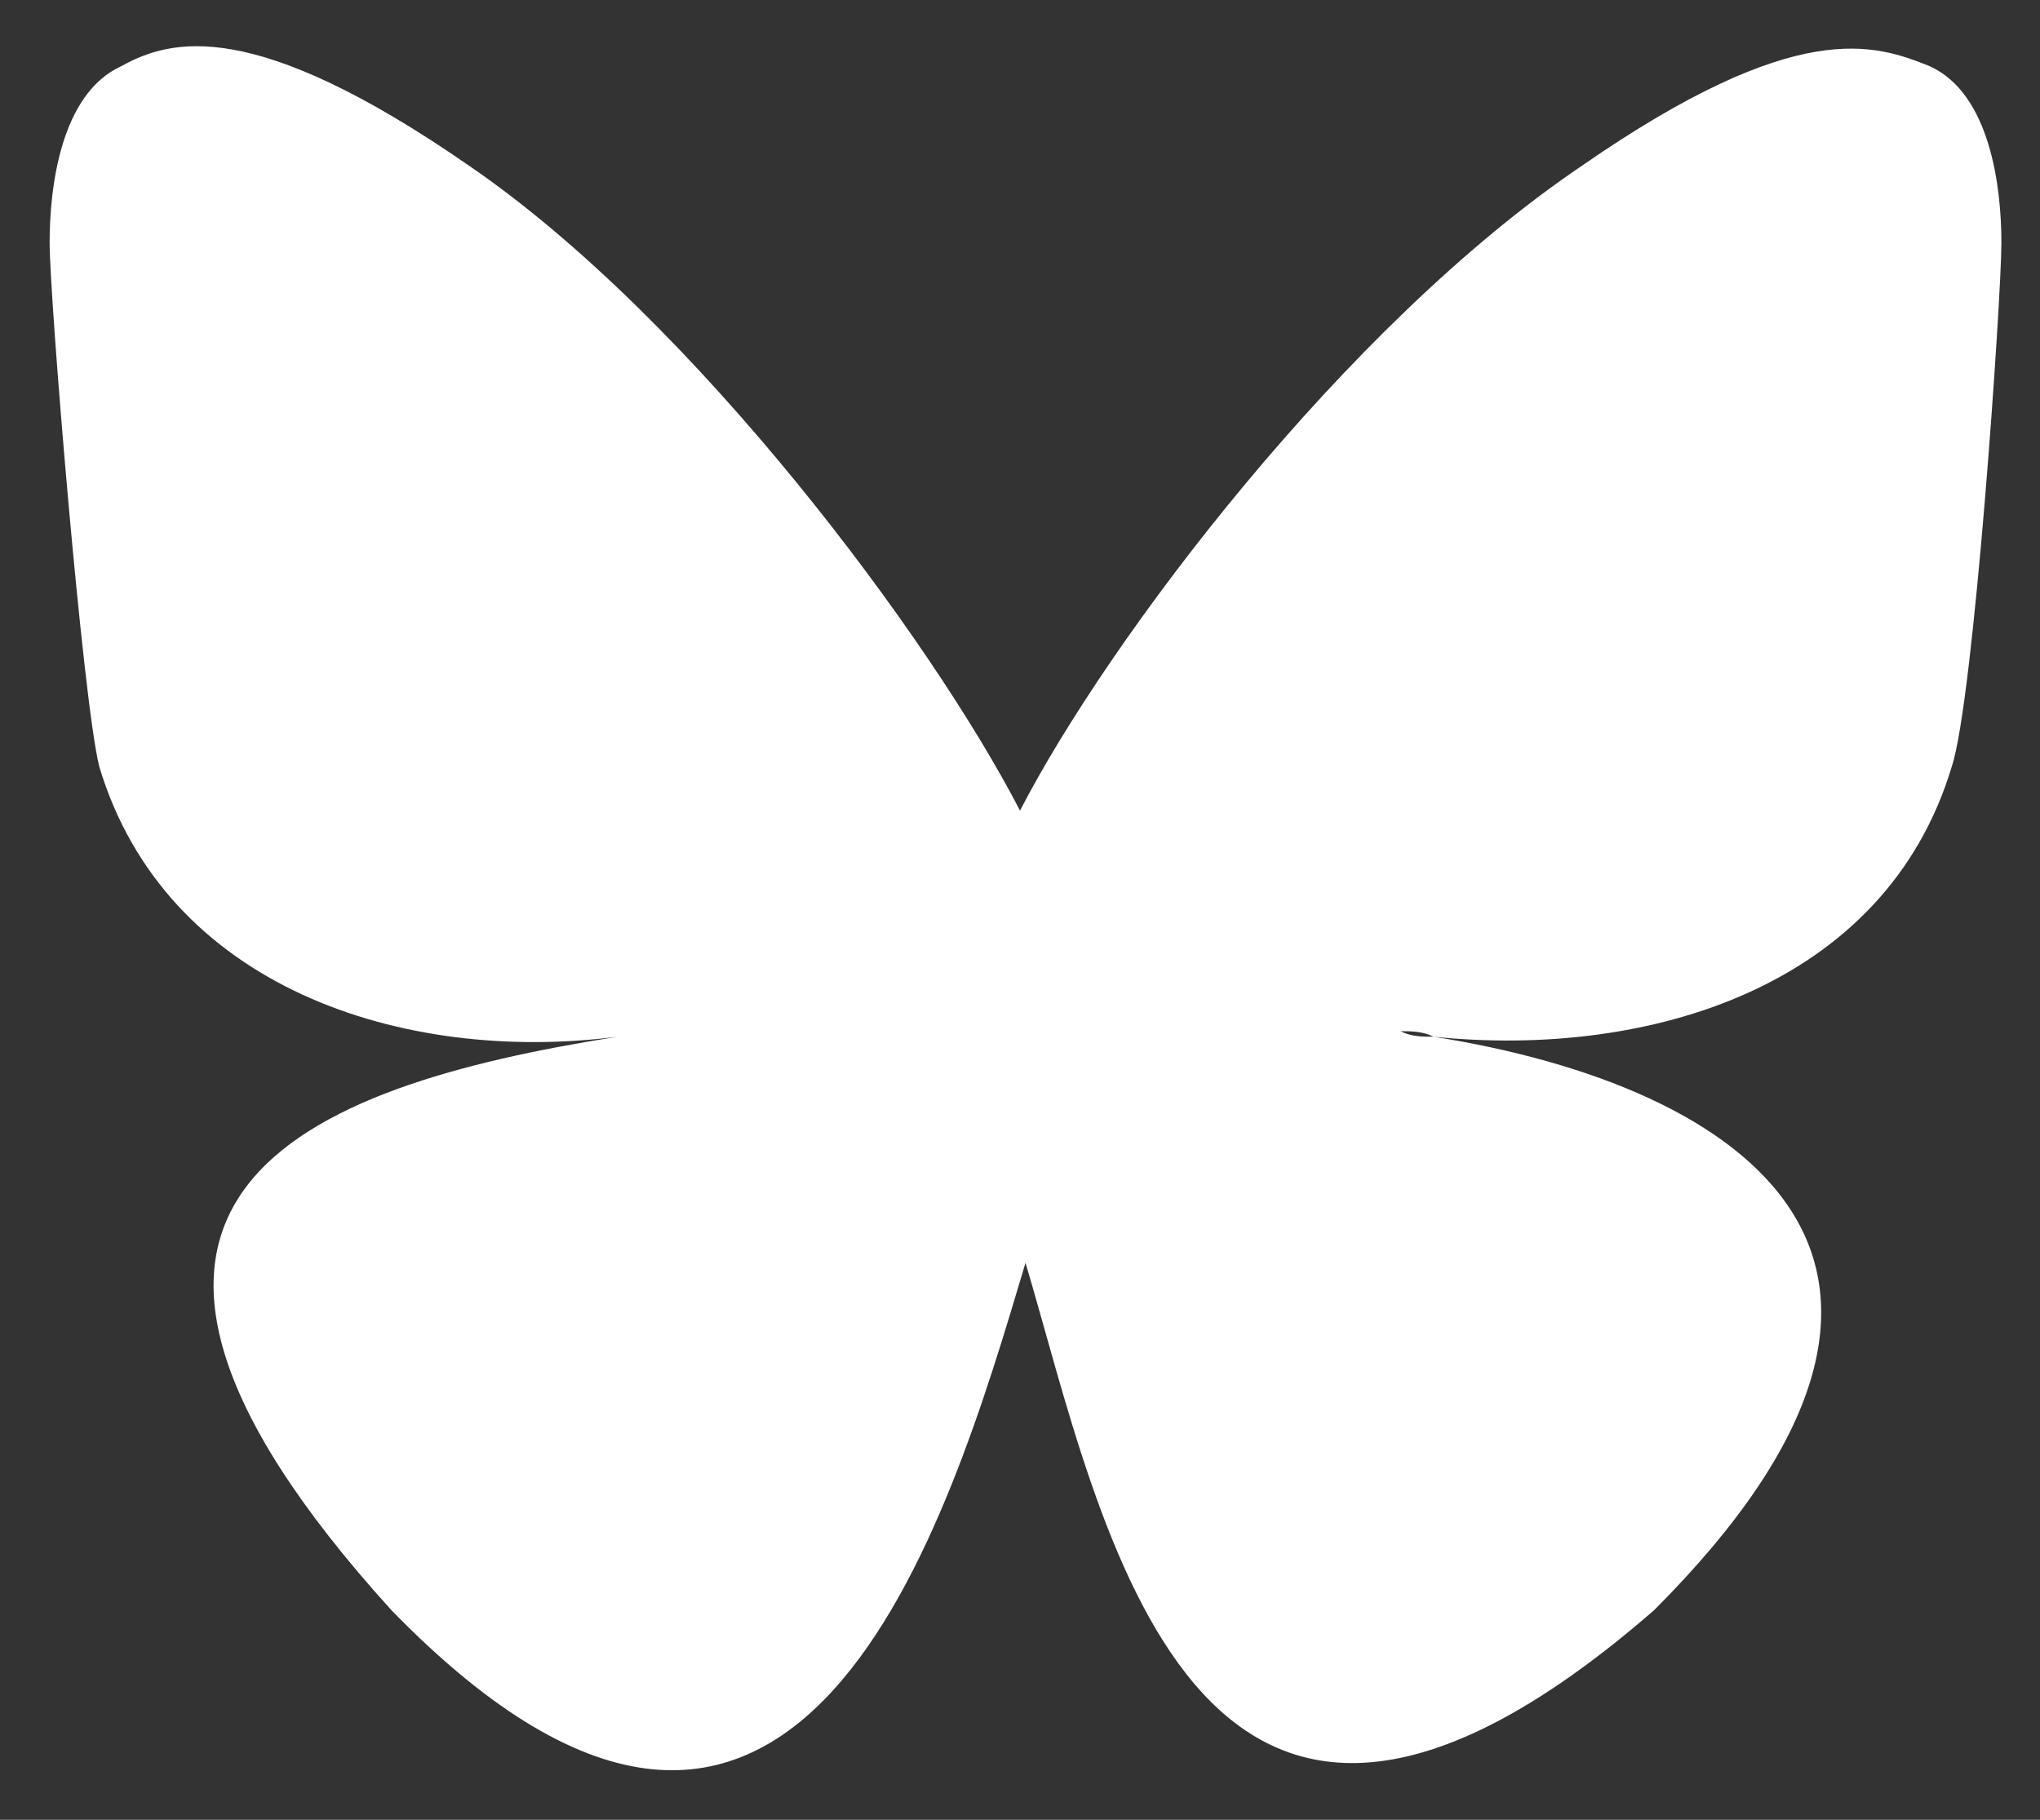 <?xml version="1.0" encoding="UTF-8"?>
<svg width="37px" height="33px" viewBox="0 0 37 33" version="1.1" xmlns="http://www.w3.org/2000/svg" xmlns:xlink="http://www.w3.org/1999/xlink">
    <rect x="0" y="0" width="37" height="33" fill="#333333" stroke="none"/>
    <title>icon_bluesky</title>
    <g id="Page-1" stroke="none" stroke-width="1" fill="none" fill-rule="evenodd">
        <g id="icon_bluesky" transform="translate(0.9, 0.838)" fill="#FFFFFF" fill-rule="nonzero">
            <path d="M17.6,13.862 C16,10.762 11.7,4.962 7.6,2.162 C3.7,-0.538 2.2,-0.138 1.3,0.362 C0.2,0.862 0,2.562 0,3.562 C0,4.562 0.6,11.862 0.9,13.062 C2.1,17.062 6.4,18.462 10.3,17.962 C10.5,17.962 10.7,17.862 10.9,17.862 C10.7,17.862 10.5,17.962 10.3,17.962 C4.6,18.862 -0.6,20.862 6.2,28.362 C13.6,35.962 16.3,26.762 17.7,22.062 C19.1,26.762 20.7,35.662 29.1,28.362 C35.4,22.062 30.8,18.862 25.1,17.962 C24.9,17.962 24.7,17.962 24.5,17.862 C24.7,17.862 24.9,17.862 25.1,17.962 C29,18.362 33.3,17.062 34.5,13.062 C34.9,11.862 35.4,4.562 35.4,3.562 C35.4,2.562 35.2,0.862 34.1,0.362 C33.1,-0.038 31.7,-0.538 27.8,2.162 C23.5,5.062 19.2,10.762 17.6,13.862 Z" id="Path"></path>
        </g>
    </g>
</svg>